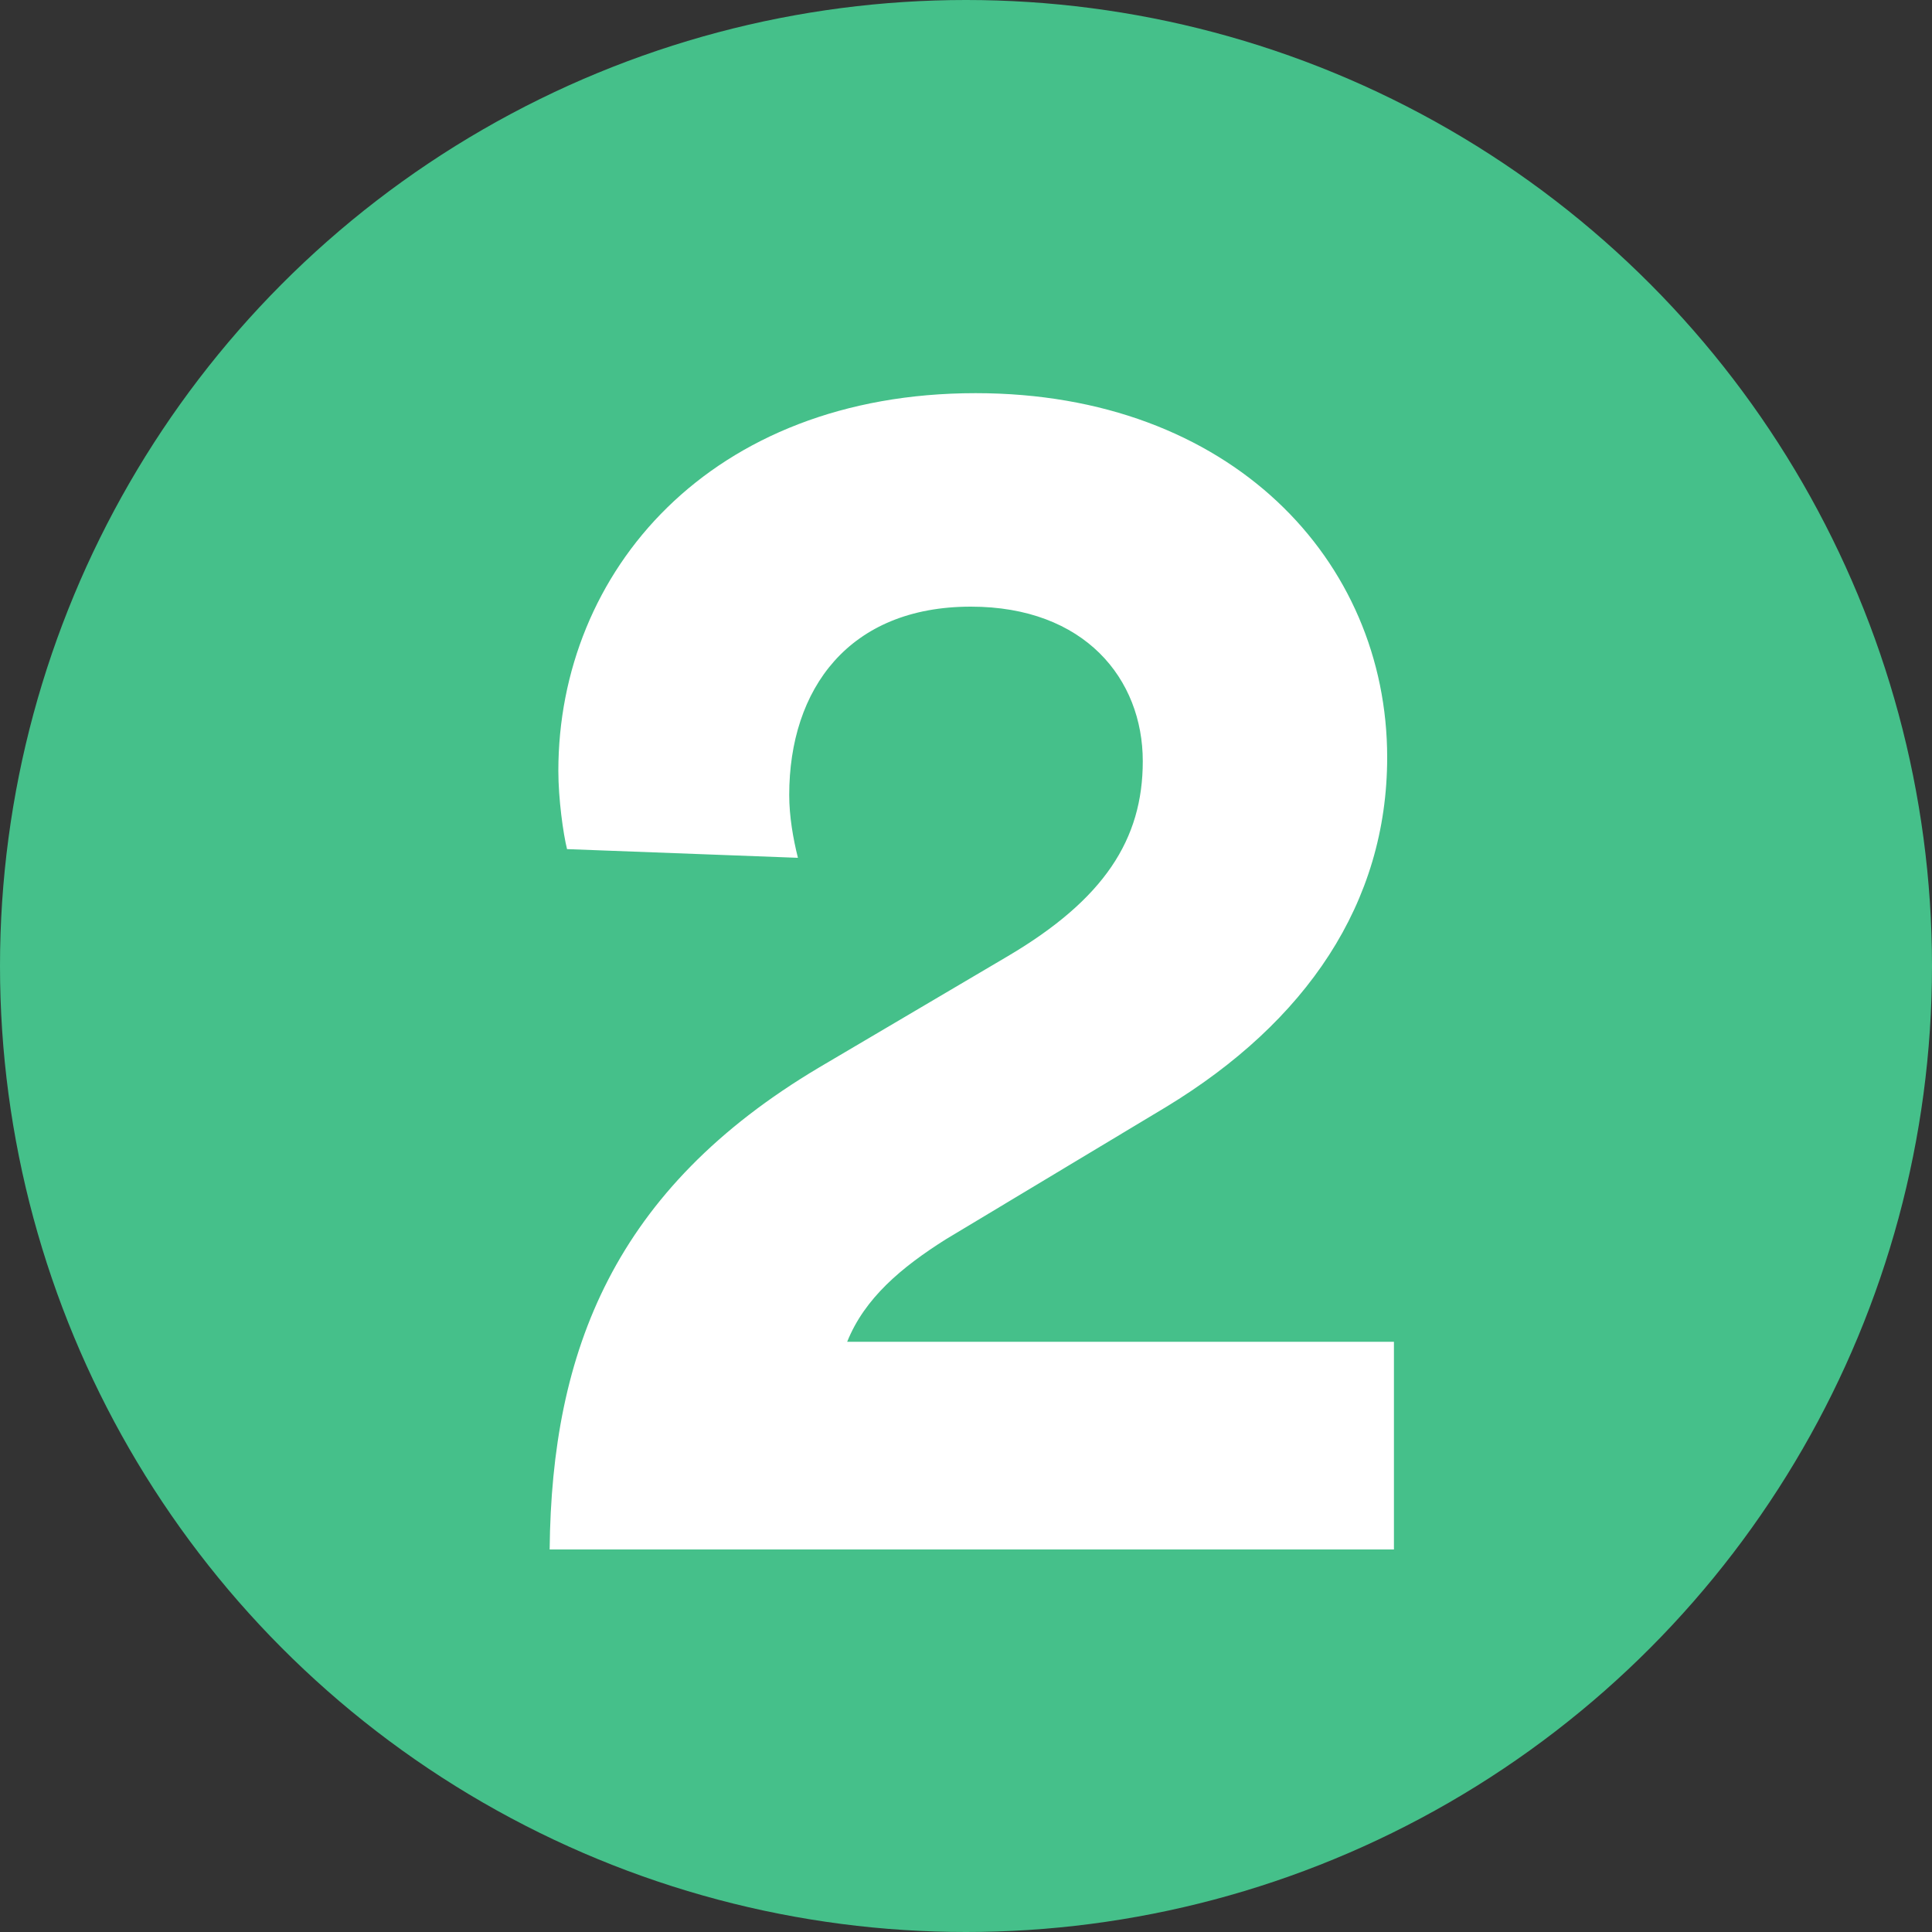 <?xml version="1.0" encoding="utf-8"?>
<!-- Generator: Adobe Illustrator 27.7.0, SVG Export Plug-In . SVG Version: 6.00 Build 0)  -->
<svg version="1.1" id="Ebene_1" xmlns="http://www.w3.org/2000/svg" xmlns:xlink="http://www.w3.org/1999/xlink" x="0px" y="0px"
	 viewBox="0 0 200 200" style="enable-background:new 0 0 200 200;" xml:space="preserve">
<rect x="0" y="0" width="200" height="200" fill="#333333" stroke="none"/>
<style type="text/css">
	.st0{fill:#45C08A;}
	.st1{display:none;}
	.st2{display:inline;fill:#FFFFFF;}
	.st3{fill:#FFFFFF;}
</style>
<g>
	<circle class="st0" cx="100" cy="100" r="100"/>
</g>
<g class="st1">
	<path class="st2" d="M78.4,115.1c0.5,10.5,8.6,19.2,20.7,19.2c10.9,0,19.7-7.2,19.7-18.6c0-13-9.7-19.2-20.2-19.2
		c-7.7,0-13.9,3.5-17.6,7.7c-2.3-0.9-19.7-6.9-22.1-7.6l13.5-58.5h64.3V59H89l-5.6,25.1c4.9-4.6,13-7,20.6-7c22.8,0,39,13.7,39,38.1
		c0,21.3-16.3,39.7-43.8,39.7c-24.8,0-42-16.9-43.4-34.8L78.4,115.1z"/>
</g>
<g class="st1">
	<path class="st2" d="M49.8,104l49.7-66h31v70.7h19.5V130h-19.5V155h-24.8V130H49.8V104z M105.7,64L72,108.7h33.7V64z"/>
</g>
<g class="st1">
	<path class="st2" d="M78.9,87.6l31-26.3H58.1V39.8h83.6v20L111.1,85c17.8,0.7,34.2,14.2,34.2,35.7c0,20.2-16.8,38.8-45.3,38.8
		c-27.5,0-44.2-17.7-45.7-37.3l24.2-4.7C79,129.4,87.6,138,100,138c12.6,0,20-7.9,20-17.7c0-11-8-17.3-19.3-17.3
		c-5.1,0-8.2,0.9-10.7,1.8L78.9,87.6z"/>
</g>
<g>
	<path class="st3" d="M58.7,87.9c-0.4-1.6-0.9-5.2-0.9-8.1c0-20.6,15.7-39.1,43.2-39.1c26.4,0,42.6,17.3,42.6,37.7
		c0,15.1-8.4,27.4-22.9,36.2l-22.8,13.7c-4.6,2.9-8.4,6.1-10.2,10.6h56.6v21.5H56.9c0.2-20.6,6.7-37.3,27.9-49.9l19.5-11.5
		c10-5.9,14-12.1,14-20.2c0-8.5-6-16-17.8-16c-12.6,0-18.8,8.5-18.8,19.5c0,2.2,0.4,4.5,0.9,6.5L58.7,87.9z"/>
</g>
<g class="st1">
	<path class="st2" d="M94.2,158.2V79.9H65.8V63.2c17.3-0.2,29.3-9.7,31.7-22h21.7v117H94.2z"/>
</g>
</svg>
